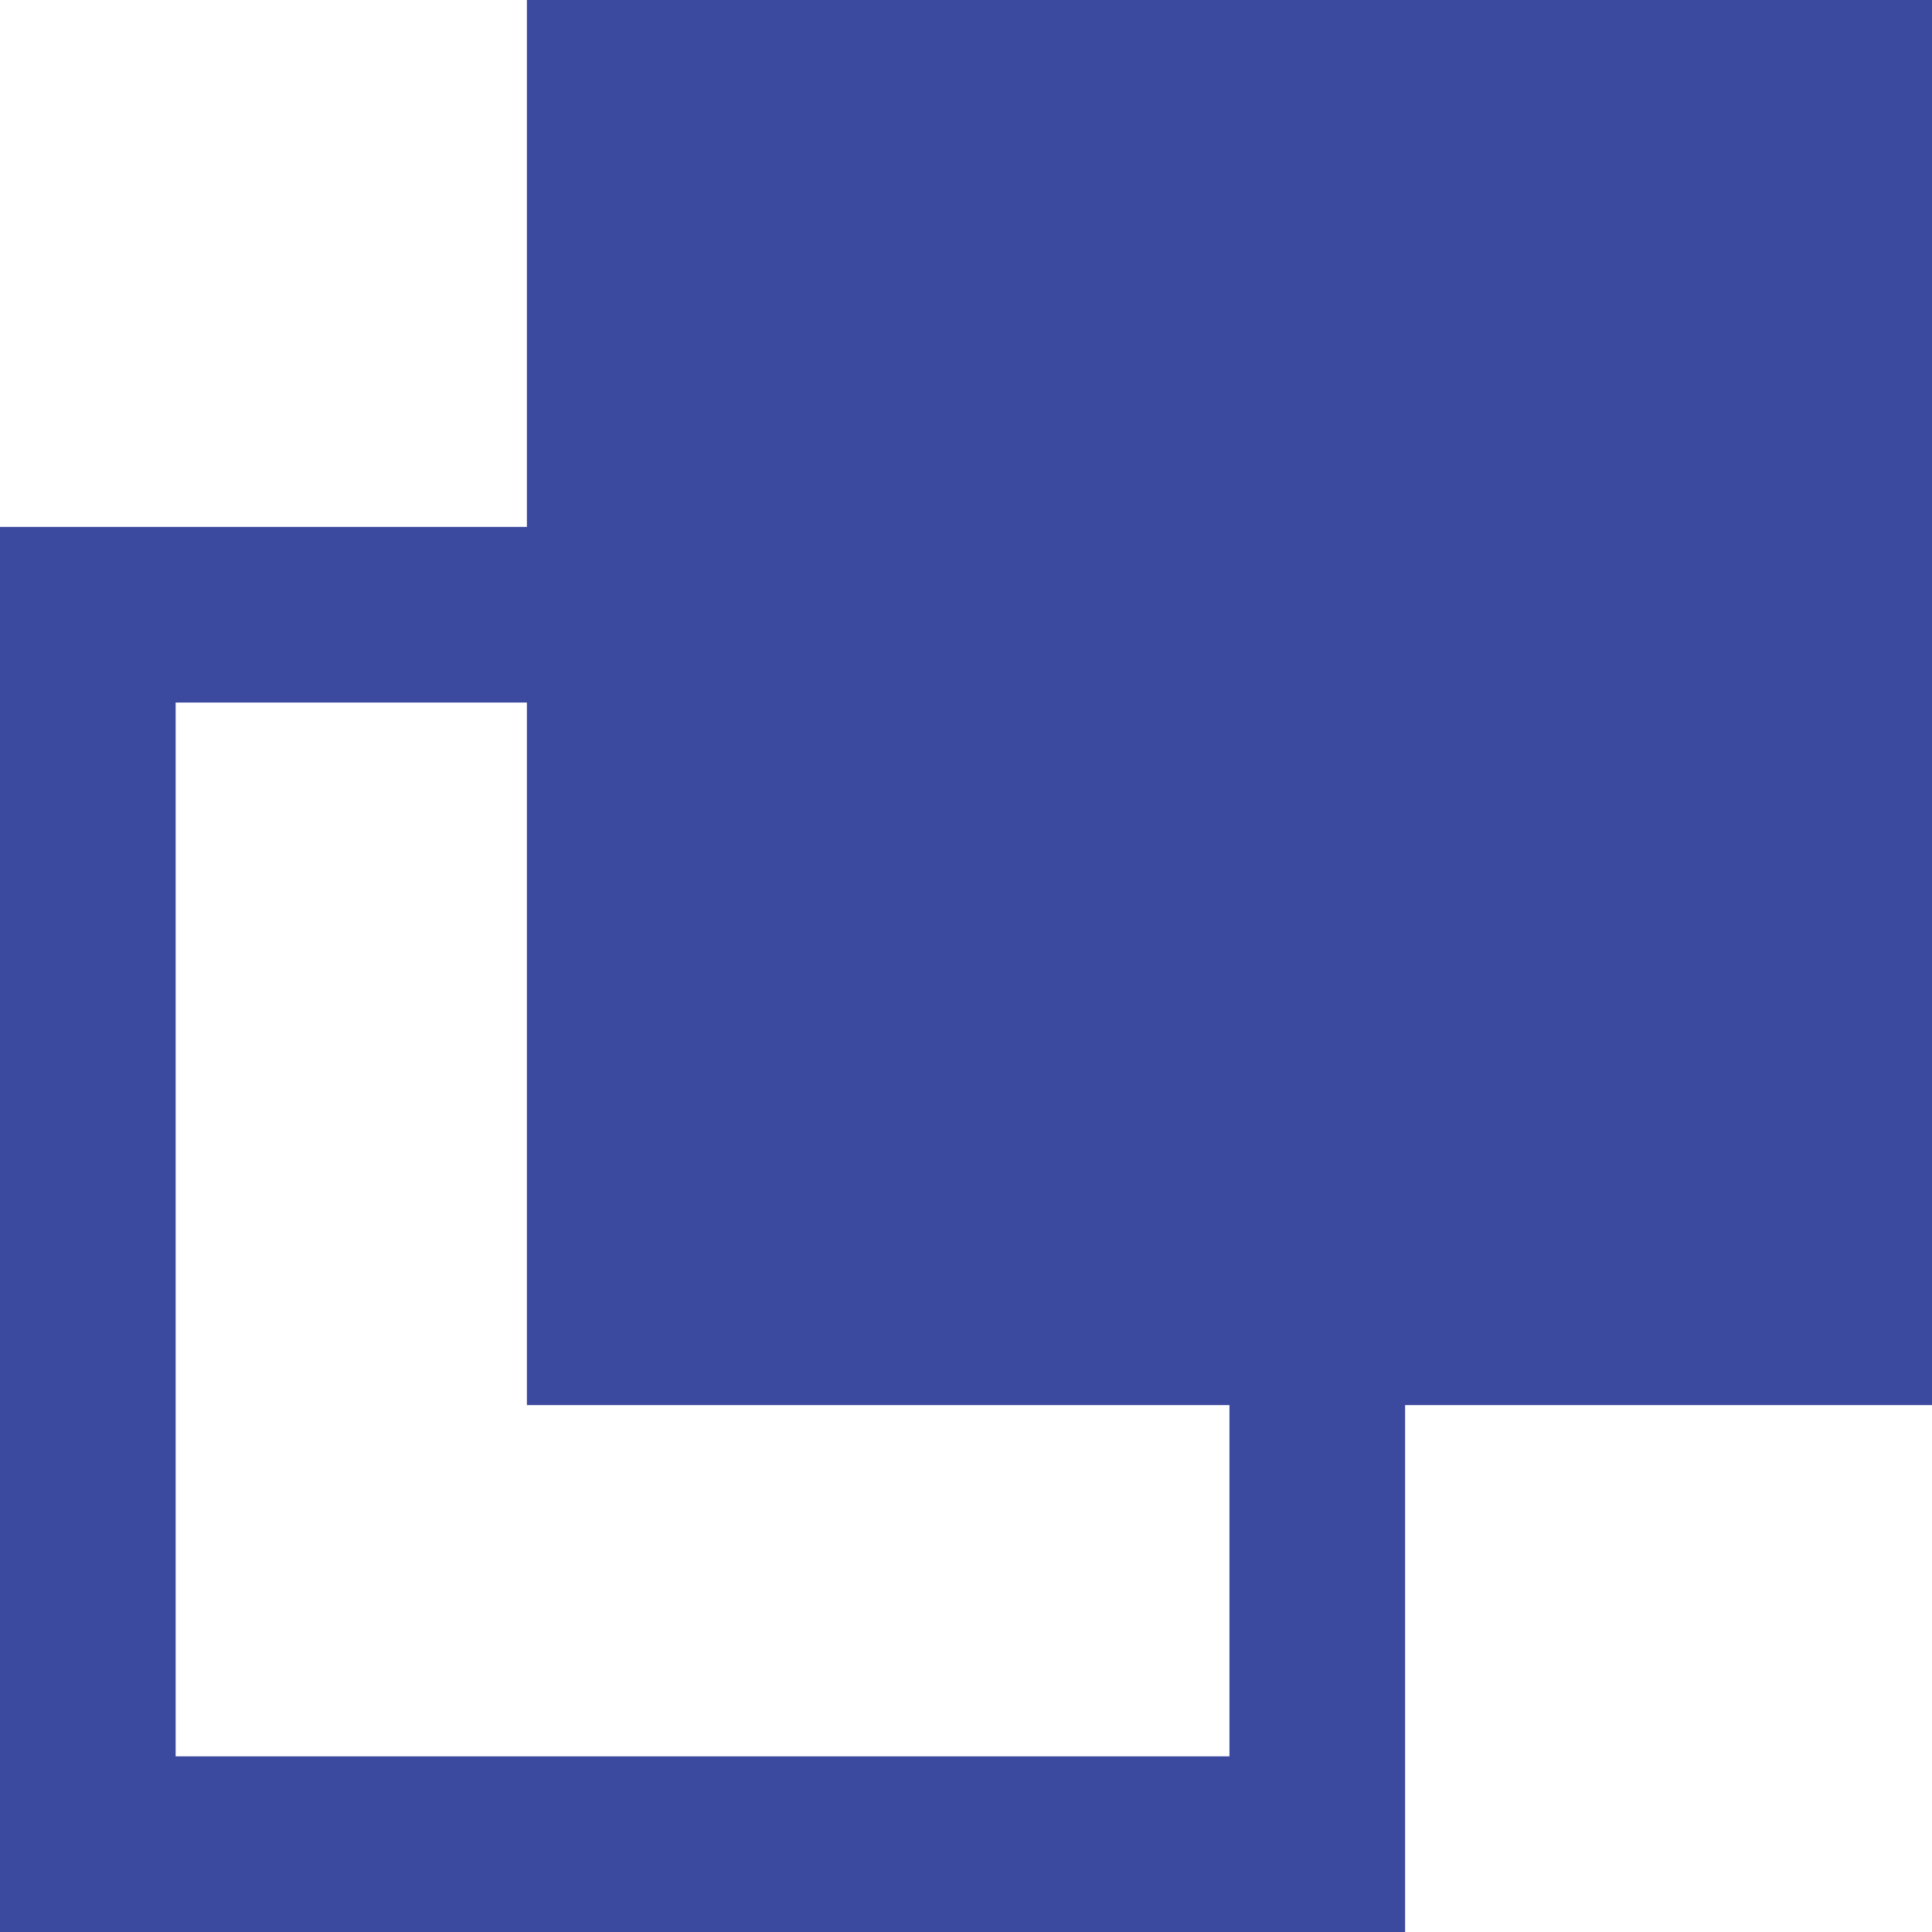 <svg xmlns="http://www.w3.org/2000/svg" viewBox="0 0 11 11"><defs><style>.cls-1,.cls-2{fill:none;}.cls-2{stroke:#3b499f;}.cls-3{fill:#3b499f;}</style></defs><title>icon_link_outlink</title><g id="レイヤー_2" data-name="レイヤー 2"><g id="レイヤー_1-2" data-name="レイヤー 1"><g id="more"><g id="グループ化_746" data-name="グループ化 746"><g id="長方形_977" data-name="長方形 977"><rect class="cls-1" y="3" width="8" height="8"/><rect class="cls-2" x="0.5" y="3.5" width="7" height="7"/></g><rect id="長方形_976" data-name="長方形 976" class="cls-3" x="3" width="8" height="8"/></g></g></g></g></svg>